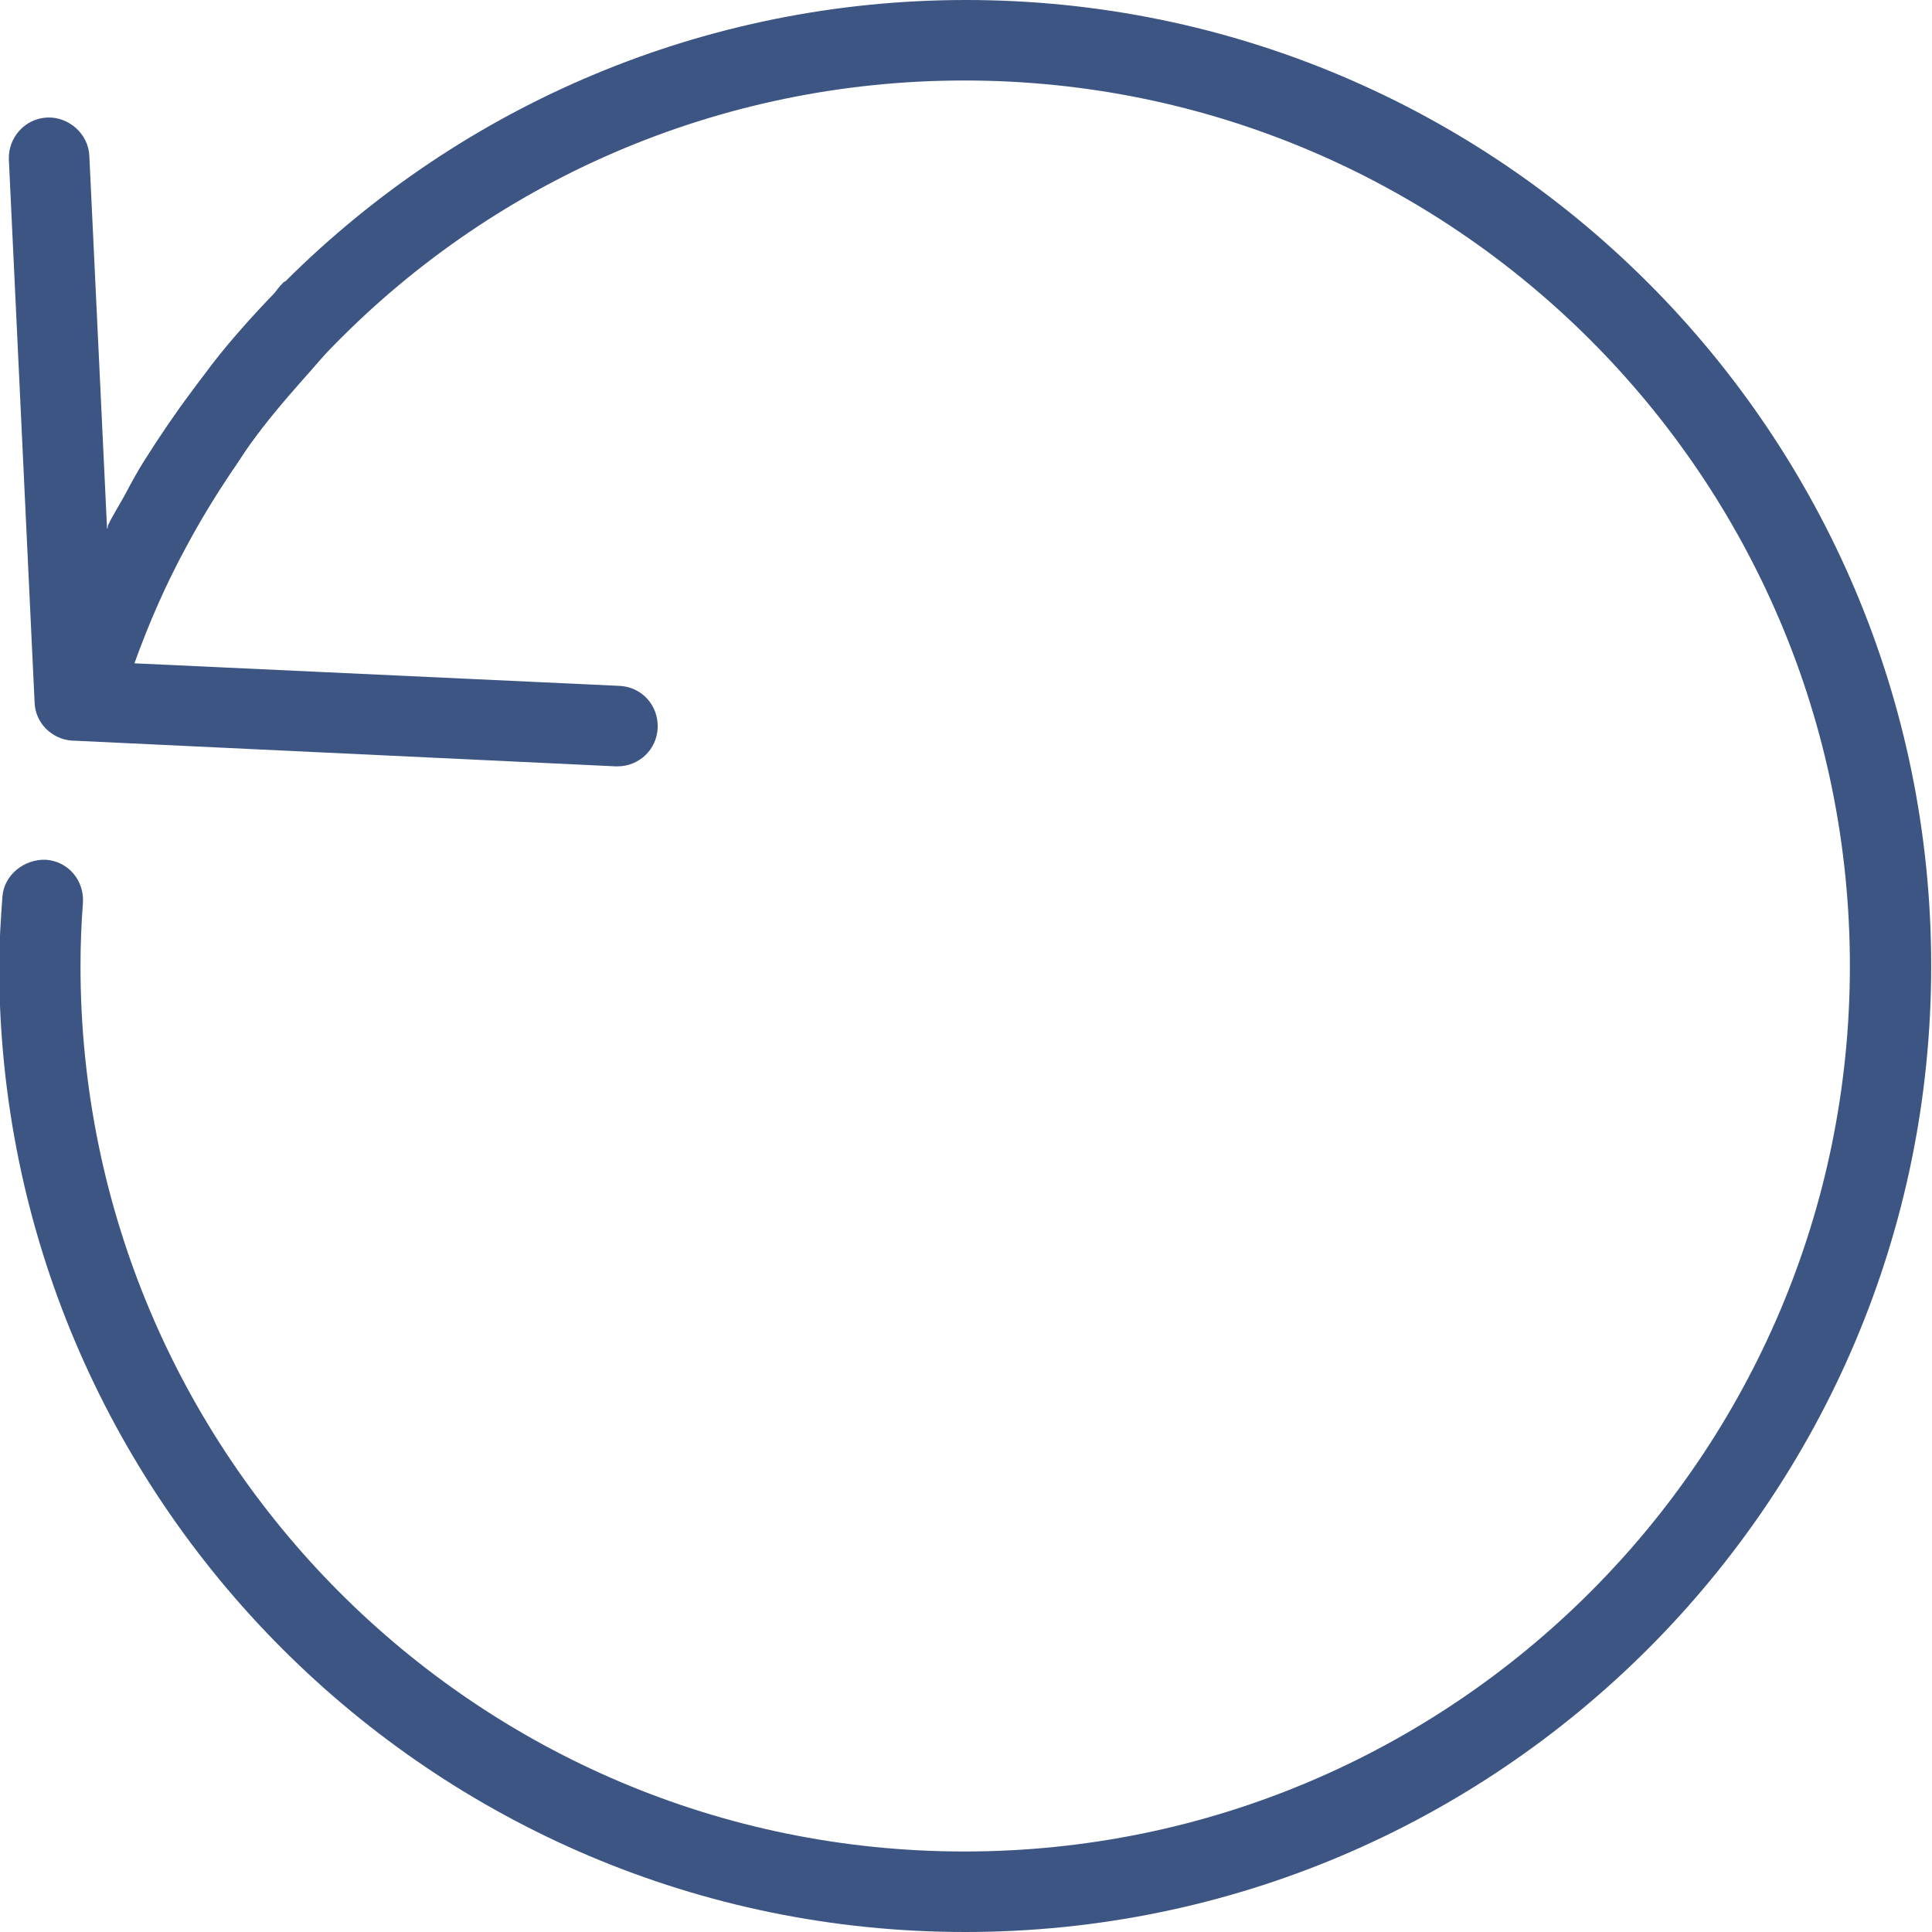 <?xml version="1.0" encoding="UTF-8" standalone="no"?>
<svg
   id="export"
   width="24"
   height="24"
   viewBox="0 0 24 24"
   version="1.1"
   sodipodi:docname="reset.svg"
   inkscape:version="1.3.2 (091e20e, 2023-11-25, custom)"
   xmlns:inkscape="http://www.inkscape.org/namespaces/inkscape"
   xmlns:sodipodi="http://sodipodi.sourceforge.net/DTD/sodipodi-0.dtd"
   xmlns="http://www.w3.org/2000/svg"
   xmlns:svg="http://www.w3.org/2000/svg">
  <sodipodi:namedview
     id="namedview1"
     pagecolor="#ffffff"
     bordercolor="#000000"
     borderopacity="0.25"
     inkscape:showpageshadow="2"
     inkscape:pageopacity="0.0"
     inkscape:pagecheckerboard="0"
     inkscape:deskcolor="#d1d1d1"
     inkscape:zoom="37.458333"
     inkscape:cx="11.986652"
     inkscape:cy="12"
     inkscape:window-width="1920"
     inkscape:window-height="1137"
     inkscape:window-x="1912"
     inkscape:window-y="-8"
     inkscape:window-maximized="1"
     inkscape:current-layer="export" />
  <defs
     id="defs1">
    <style
       id="style1">
      .cls-1 {
        fill: #bb2649;
      }
    </style>
  </defs>
  <path
     id="icon_reset"
     class="cls-1"
     d="m12,0c-3.23,0-6.24,1.29-8.45,3.49-.01.01-.03.01-.04.03-.04.04-.07.08-.1.12-.27.28-.54.58-.78.89-.08.11-.16.21-.24.32-.21.28-.4.56-.59.86-.09.14-.17.29-.25.44-.07.13-.15.25-.21.38,0,.01,0,.03-.01.04l-.22-4.63c-.01-.28-.26-.49-.52-.48-.28.01-.49.25-.48.52l.32,6.75c.01.25.21.45.46.47,0,0,0,0,.01,0l6.75.32s.02,0,.02,0c.27,0,.49-.21.5-.48.01-.28-.2-.51-.48-.52l-6.02-.28c.18-.5.39-.98.64-1.44.17-.32.36-.63.56-.93.08-.11.15-.23.23-.34.2-.28.42-.54.65-.8.1-.11.2-.23.3-.34,2.04-2.14,4.88-3.39,7.93-3.39,6.07,0,11,4.93,11,11s-4.93,11-11,11S1,18.07,1,12c0-.26.01-.52.03-.78.02-.28-.18-.52-.46-.54-.26-.01-.52.18-.54.46-.02.28-.04.57-.04.86,0,6.62,5.38,12,12,12s12-5.38,12-12S18.62,0,12,0Z"
     style="fill:#3c5583;fill-opacity:1" />
</svg>
